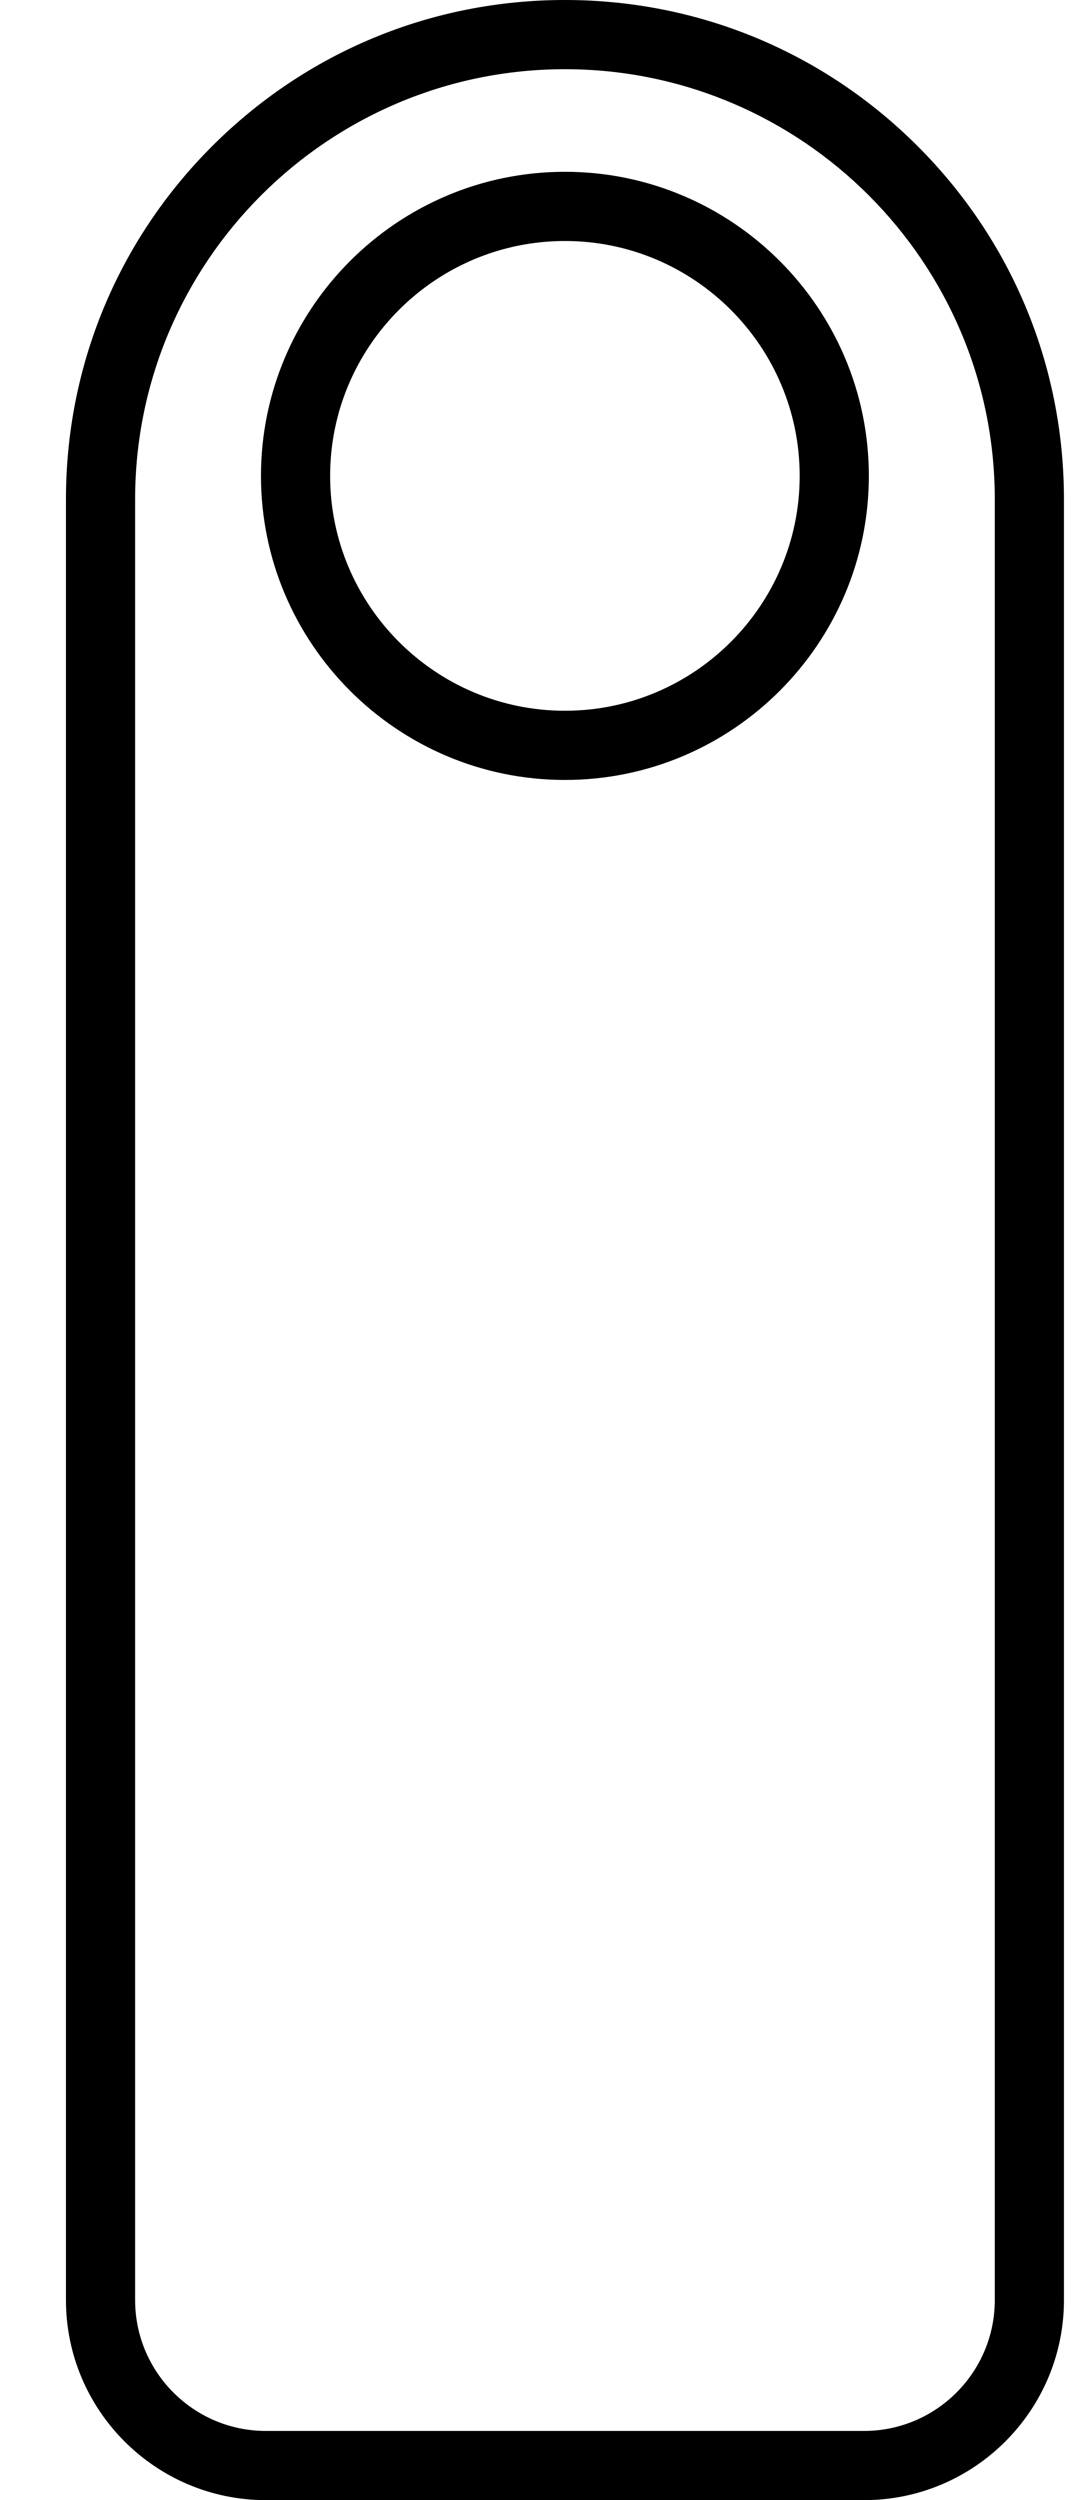 <svg width="12" height="28" viewBox="0 0 12 28" fill="none" xmlns="http://www.w3.org/2000/svg">
<g id="Layer_1" clip-path="url(#clip0_1817_5183)">
<path id="Vector" d="M9.681 28H2.979C1.744 28 0.739 26.995 0.739 25.76V5.591C0.739 4.098 1.32 2.694 2.376 1.638C3.432 0.582 4.836 0 6.33 0C7.823 0 9.227 0.582 10.283 1.638C11.339 2.694 11.921 4.098 11.921 5.591V25.76C11.921 26.995 10.916 28 9.681 28ZM6.33 0.775C3.674 0.775 1.514 2.936 1.514 5.591V25.76C1.514 26.568 2.171 27.225 2.979 27.225H9.681C10.489 27.225 11.146 26.568 11.146 25.76V5.591C11.146 2.936 8.985 0.775 6.329 0.775H6.33ZM6.33 8.735C4.452 8.735 2.924 7.208 2.924 5.33C2.924 3.452 4.452 1.924 6.33 1.924C8.207 1.924 9.735 3.452 9.735 5.33C9.735 7.208 8.208 8.735 6.33 8.735ZM6.33 2.699C4.879 2.699 3.699 3.879 3.699 5.33C3.699 6.78 4.879 7.96 6.33 7.96C7.78 7.96 8.96 6.78 8.96 5.33C8.96 3.879 7.78 2.699 6.33 2.699Z" fill="black"/>
</g>
<defs>
<clipPath id="clip0_1817_5183">
<rect width="11.182" height="28" fill="white" transform="translate(0.739)"/>
</clipPath>
</defs>
</svg>
